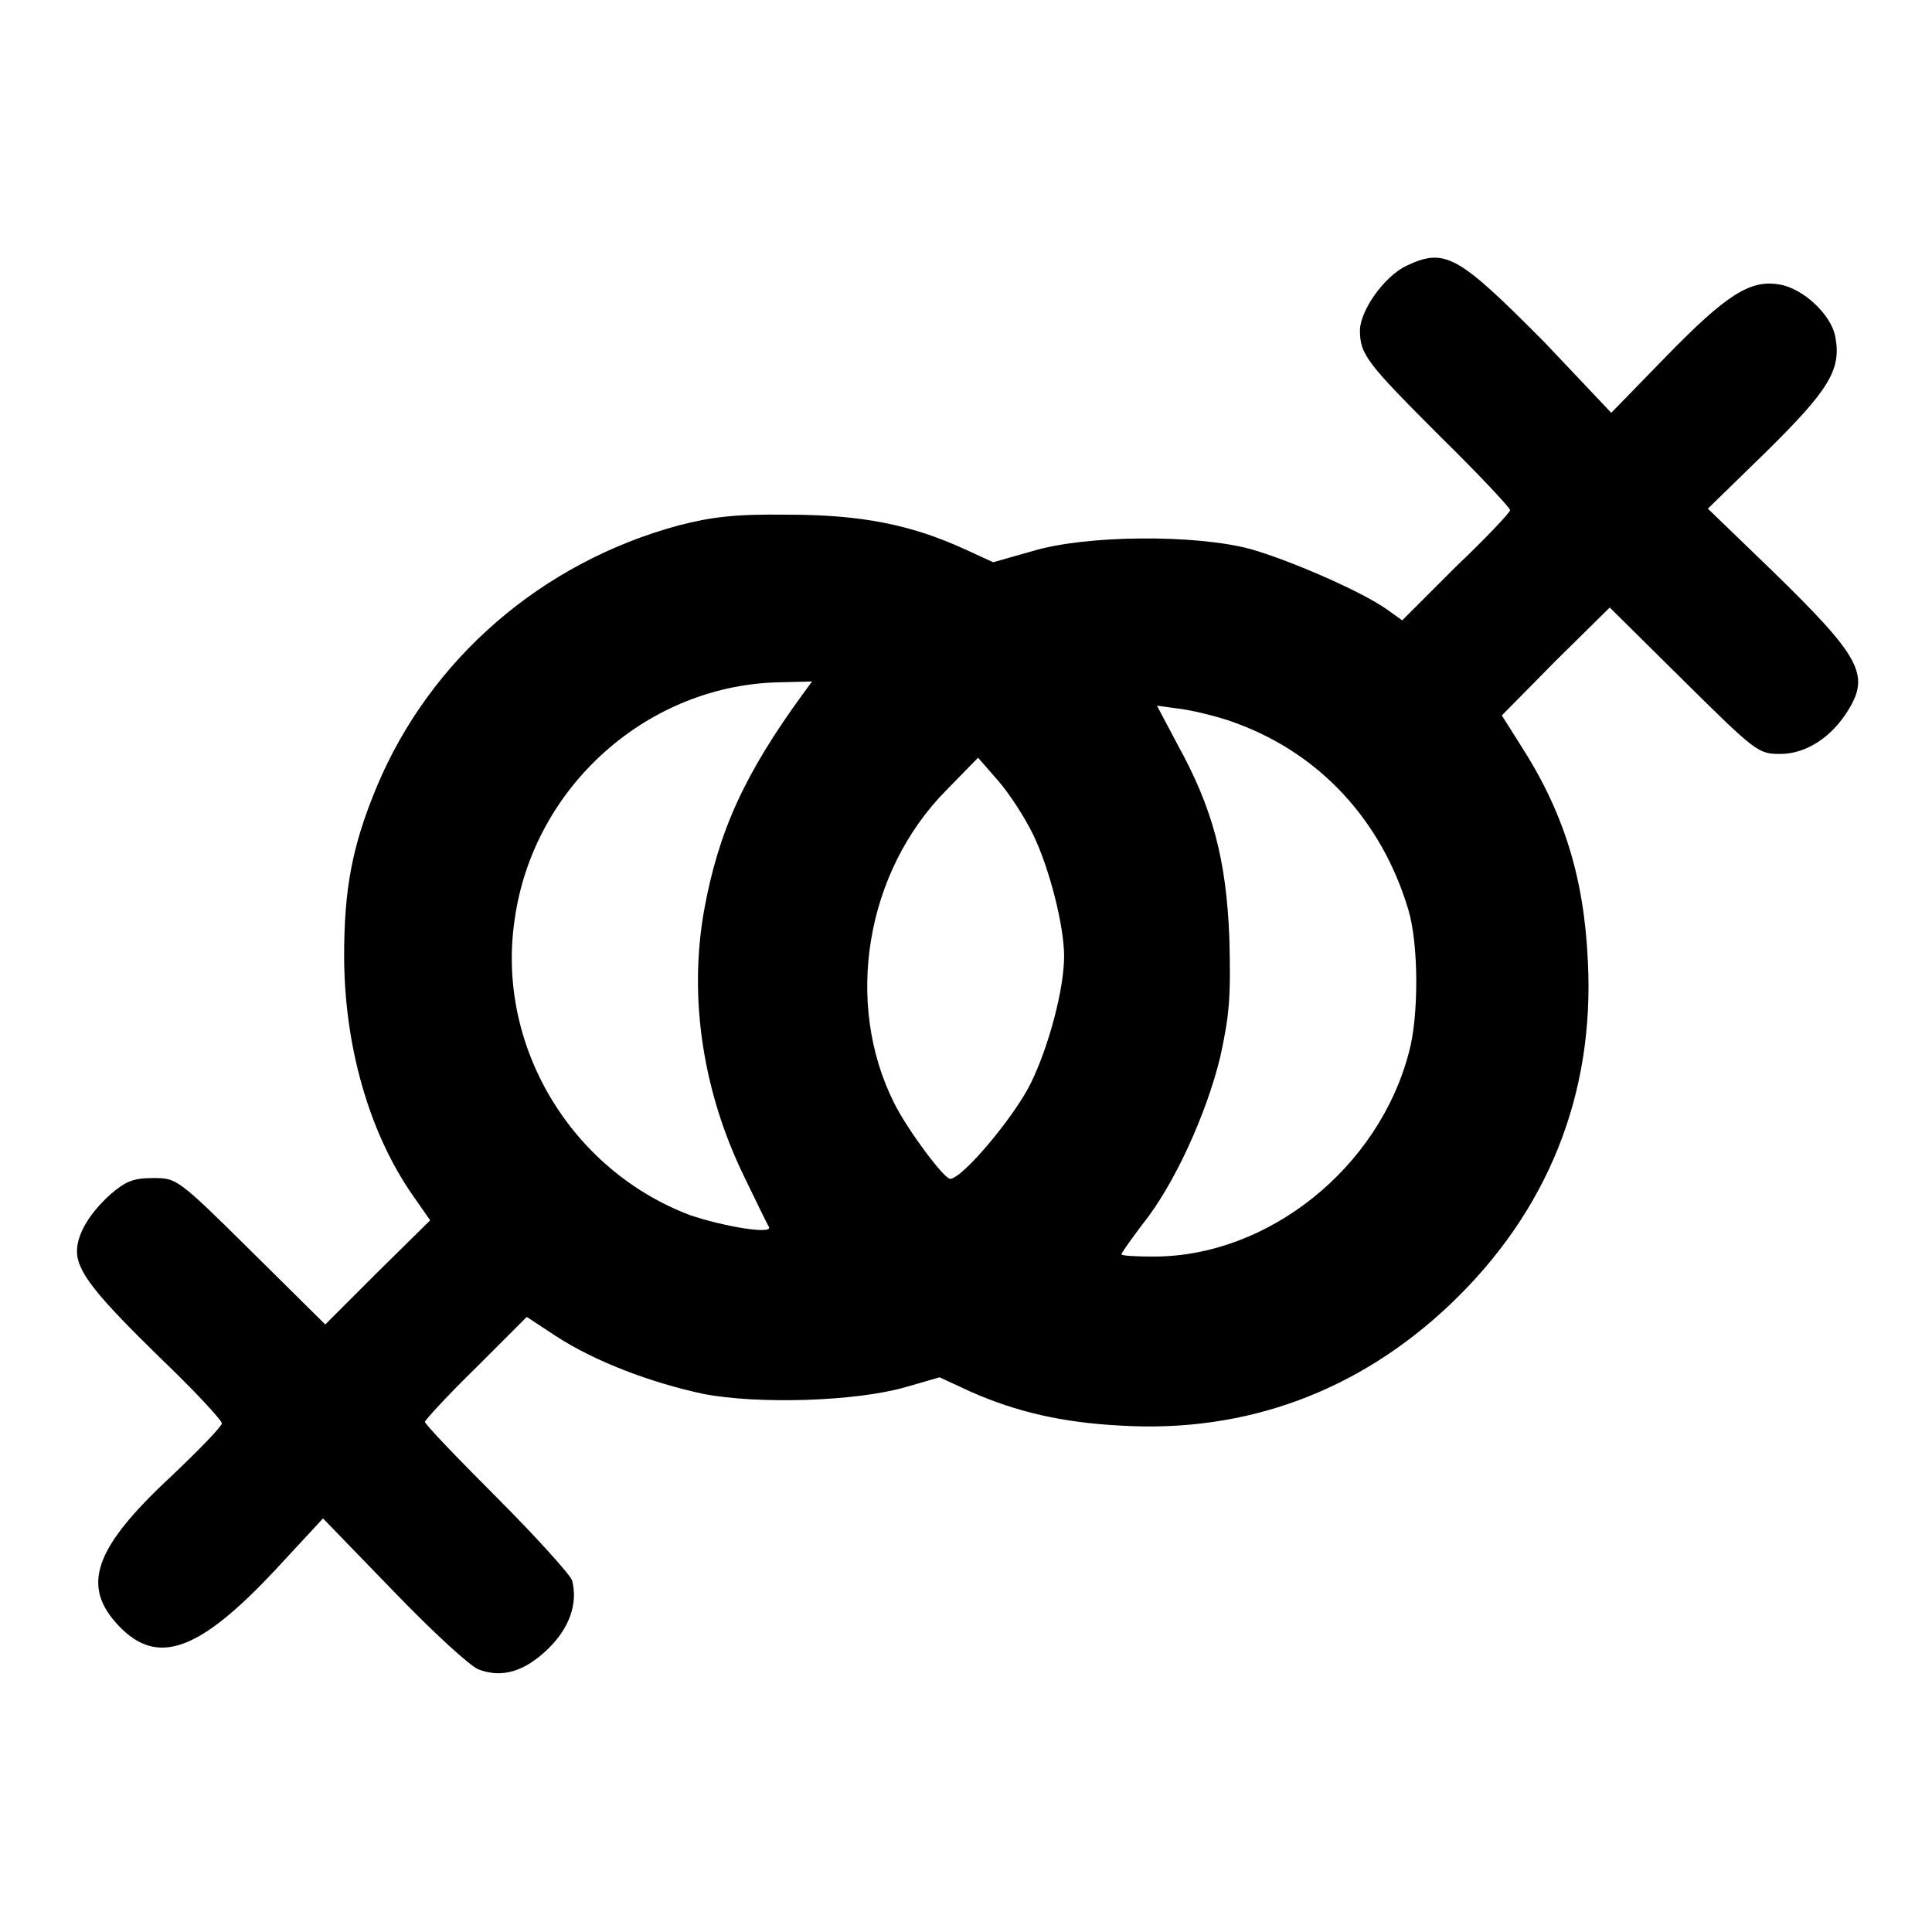 <?xml version="1.0" encoding="utf-8"?>
<!-- Svg Vector Icons : http://www.onlinewebfonts.com/icon -->
<!DOCTYPE svg PUBLIC "-//W3C//DTD SVG 1.1//EN" "http://www.w3.org/Graphics/SVG/1.1/DTD/svg11.dtd">
<svg version="1.1" xmlns="http://www.w3.org/2000/svg" xmlns:xlink="http://www.w3.org/1999/xlink" x="0px" y="0px" viewBox="0 0 256 256" enable-background="new 0 0 256 256" xml:space="preserve">
<g><g><g><path fill="#000000" d="M186.4,35.2c-3,1.4-6.2,6-6.2,8.6c0,3.2,1,4.4,10.7,14.1c5.1,5,9.2,9.4,9.2,9.7s-3.2,3.7-7.2,7.5l-7.1,7.1l-2.1-1.5c-3.4-2.4-13.1-6.6-18.2-8c-7.3-1.9-21.6-1.8-28.6,0.3l-5.3,1.5l-3.7-1.7c-7.2-3.3-13.8-4.6-23.5-4.6c-7-0.1-10.1,0.3-14.4,1.4c-18.2,4.9-33,17.7-40.1,34.7c-3.2,7.7-4.3,13.4-4.3,22.3c0,11.9,3.3,23.5,9.1,31.8l2.3,3.3l-7,6.9l-6.9,6.9l-9.8-9.7c-9.8-9.7-9.9-9.7-13-9.7c-2.6,0-3.6,0.4-5.6,2.1c-2.8,2.5-4.5,5.3-4.5,7.6c0,2.7,2.5,5.8,11,14.1c4.5,4.3,8.2,8.3,8.2,8.7s-3.1,3.6-6.8,7.1c-10.2,9.5-11.9,14.5-6.8,19.8c5.1,5.3,10.6,3.3,20.7-7.5l6.3-6.8l9.3,9.6c5.1,5.3,10.2,10,11.3,10.4c3.1,1.2,6.1,0.3,9.2-2.7c2.9-2.8,4-6.1,3.2-9.1c-0.3-0.8-4.8-5.8-10-11c-5.3-5.3-9.5-9.7-9.5-10c0-0.2,3-3.5,6.8-7.2l6.7-6.7l3.8,2.5c5.2,3.4,12.6,6.2,19.6,7.7c7.3,1.4,20.2,1,26.8-0.9l4.5-1.3l4.1,1.9c6.1,2.7,12.2,4.1,19.9,4.5c16.7,1,31.6-4.6,43.7-16.1c12.9-12.3,19.1-27.8,18.2-45.4c-0.5-11.3-3.3-20-9-28.8l-2.4-3.8l7.1-7.2l7.2-7.1l9.8,9.7c9.6,9.5,9.9,9.7,12.8,9.7c3.4,0,6.8-2.2,9-5.8c2.9-4.7,1.6-7.1-10-18.4l-8.6-8.3l7.8-7.6c8.2-8.1,9.9-10.8,9.1-15.1c-0.5-3-4.3-6.5-7.4-7c-3.9-0.7-7.1,1.4-15,9.5l-7.3,7.5l-8.8-9.3C193.2,33.8,191.5,32.8,186.4,35.2z M106.5,91.8c-7.9,10.8-11.3,18.4-13.2,28.8c-2.1,11.8-0.1,24.3,5.4,35.5c1.6,3.3,3,6.2,3.2,6.5c0.4,1-6.1-0.1-10.5-1.6c-15.8-6-25.7-22.5-23.2-39.2c2.5-17.7,17.8-31.2,35.4-31.4l4-0.1L106.5,91.8z M164,95.9c11,4.1,19.1,12.9,22.6,24.6c1.4,4.6,1.4,14.2,0.1,18.9c-4,15.4-18.7,27.1-33.8,27.1c-2.4,0-4.3-0.1-4.3-0.3c0-0.2,1.3-2,2.8-4c4.2-5.2,8.5-14.7,10.3-22.2c1.2-5.5,1.4-7.8,1.2-15.6c-0.4-10.5-2.2-17.3-6.9-25.8l-2.7-5.1l3.6,0.5C158.7,94.3,162,95.1,164,95.9z M136.9,110.6c2.1,4.3,4.1,12,4.1,16.1c0,4.3-2,11.9-4.4,16.8c-2.2,4.5-9.1,12.7-10.7,12.7c-0.8,0-5.6-6.4-7.4-10c-6.7-13.3-3.8-30.7,6.9-41.5l4.2-4.3l2.7,3.1C133.7,105.1,135.8,108.3,136.9,110.6z"/></g></g></g>
</svg>